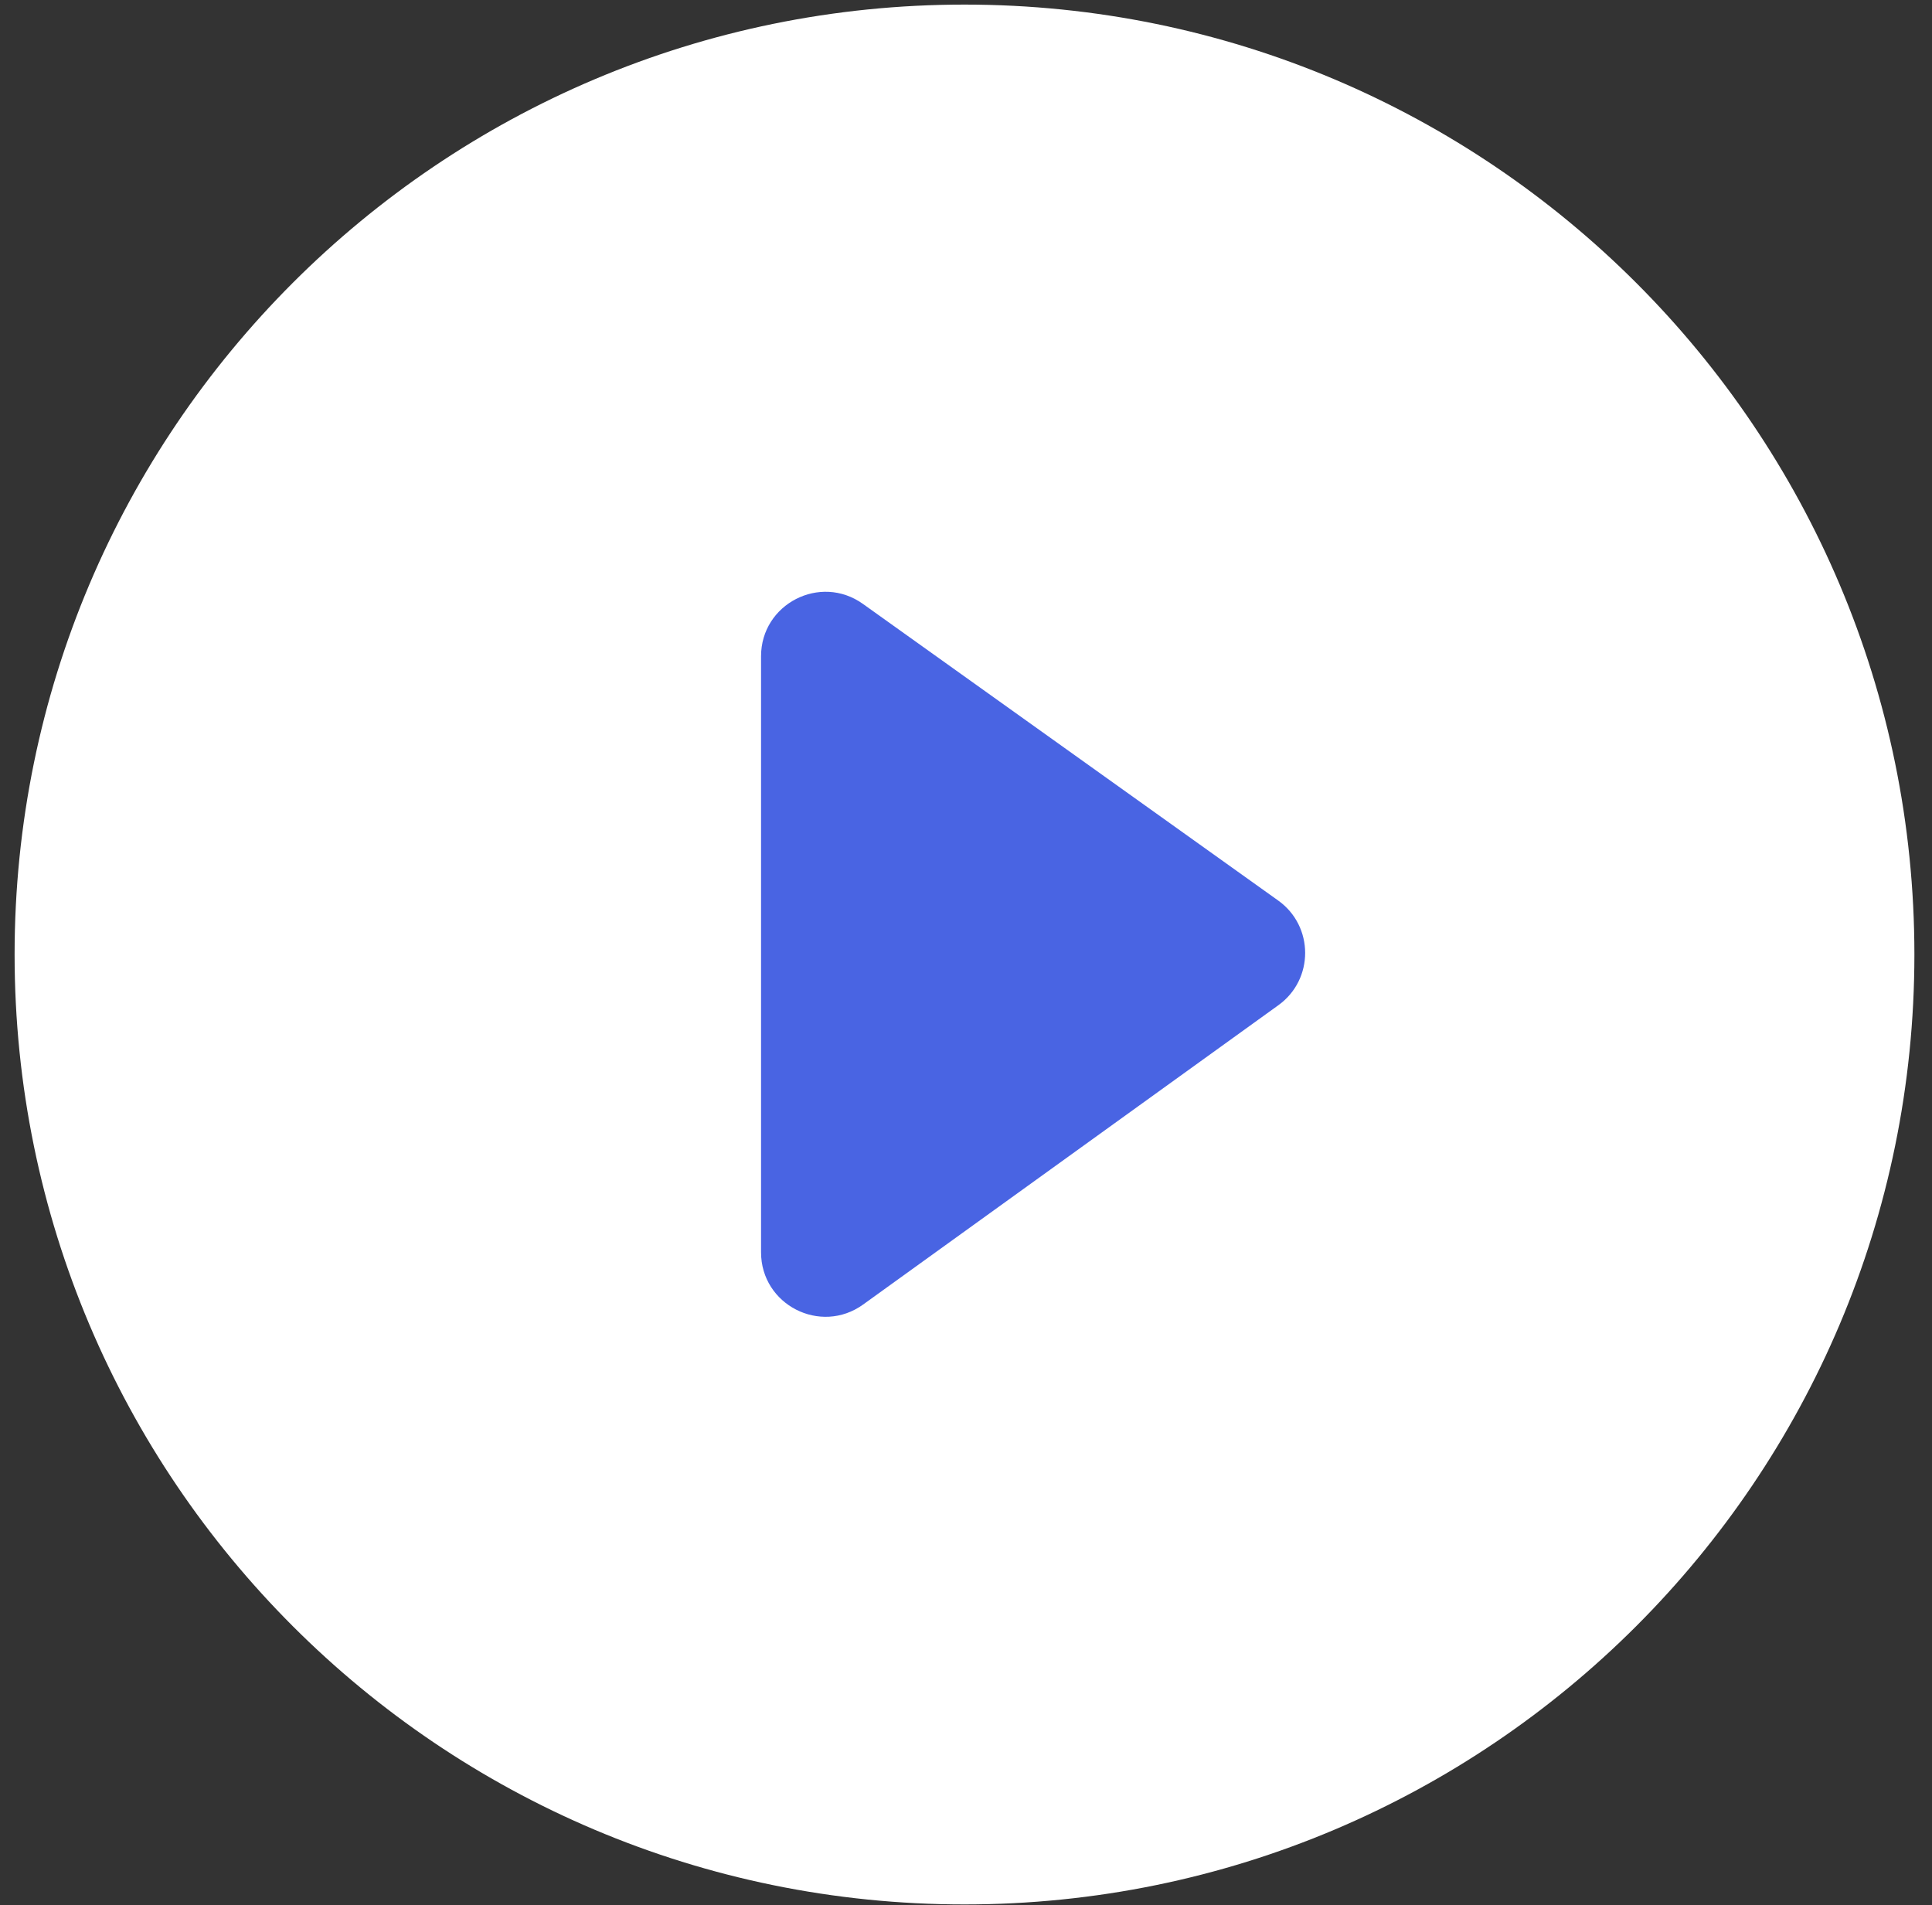 <svg width="72" height="71" viewBox="0 0 72 71" fill="none" xmlns="http://www.w3.org/2000/svg">
<rect x="0" y="0" width="72" height="71" fill="#333333" stroke="none"/>
<path d="M0.544 35.571C0.544 16.02 16.393 0.171 35.944 0.171V0.171C55.495 0.171 71.344 16.02 71.344 35.571V35.571C71.344 55.122 55.495 70.971 35.944 70.971V70.971C16.393 70.971 0.544 55.122 0.544 35.571V35.571Z" fill="white"/>
<path d="M32.157 22.504L47.634 33.559C48.971 34.514 48.975 36.499 47.643 37.459L32.166 48.615C30.578 49.759 28.362 48.625 28.362 46.668V24.457C28.362 22.505 30.569 21.37 32.157 22.504Z" fill="#4964E3"/>
</svg>
